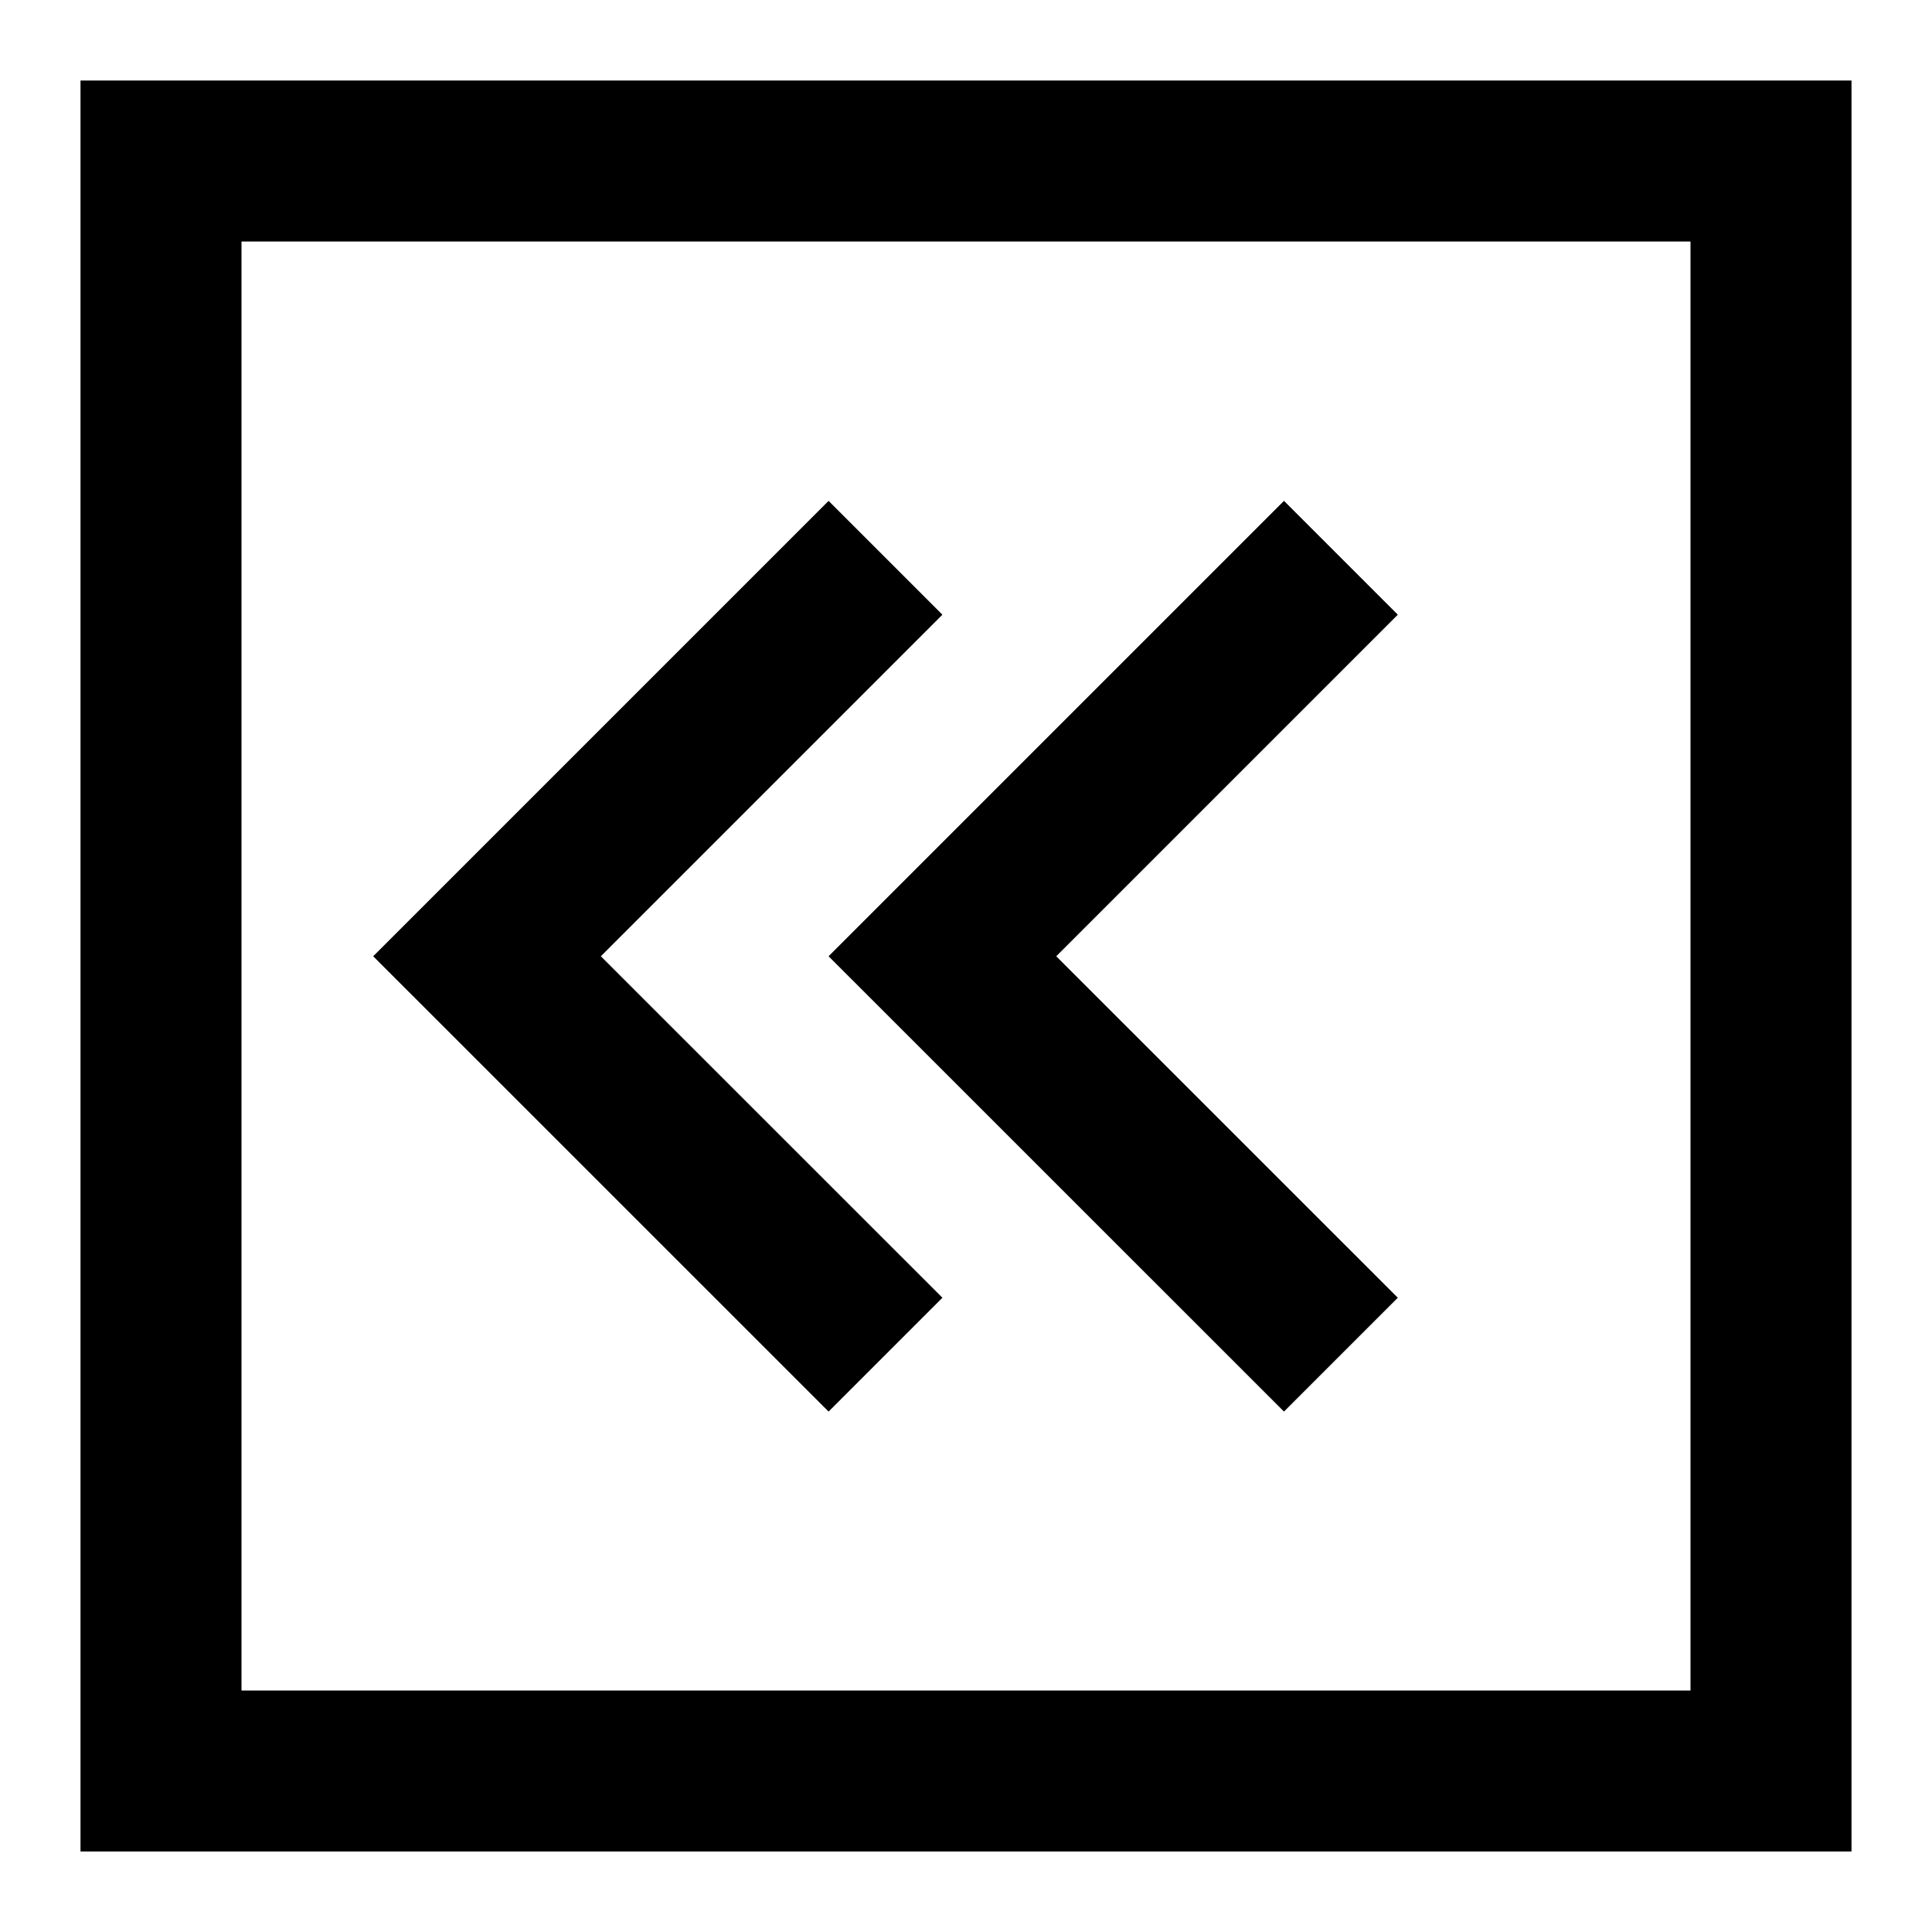 <?xml version="1.0" encoding="utf-8"?><!-- Uploaded to: SVG Repo, www.svgrepo.com, Generator: SVG Repo Mixer Tools -->
<svg width="800px" height="800px" viewBox="0 0 24 24" fill="none" xmlns="http://www.w3.org/2000/svg">
<path fill-rule="evenodd" clip-rule="evenodd" d="M3 1L1 1V3L1 21L1 23H3H21H23V21V3V1L21 1L3 1ZM3 3H5L19 3H21V5V19V21H19H5H3V19L3 5V3ZM7.464 11.879L11.707 16.121L10.293 17.535L4.636 11.879L10.293 6.222L11.707 7.636L7.464 11.879ZM17.364 16.121L15.95 17.535L10.293 11.879L15.95 6.222L17.364 7.636L13.121 11.879L17.364 16.121Z" fill="#000000"/>
</svg>